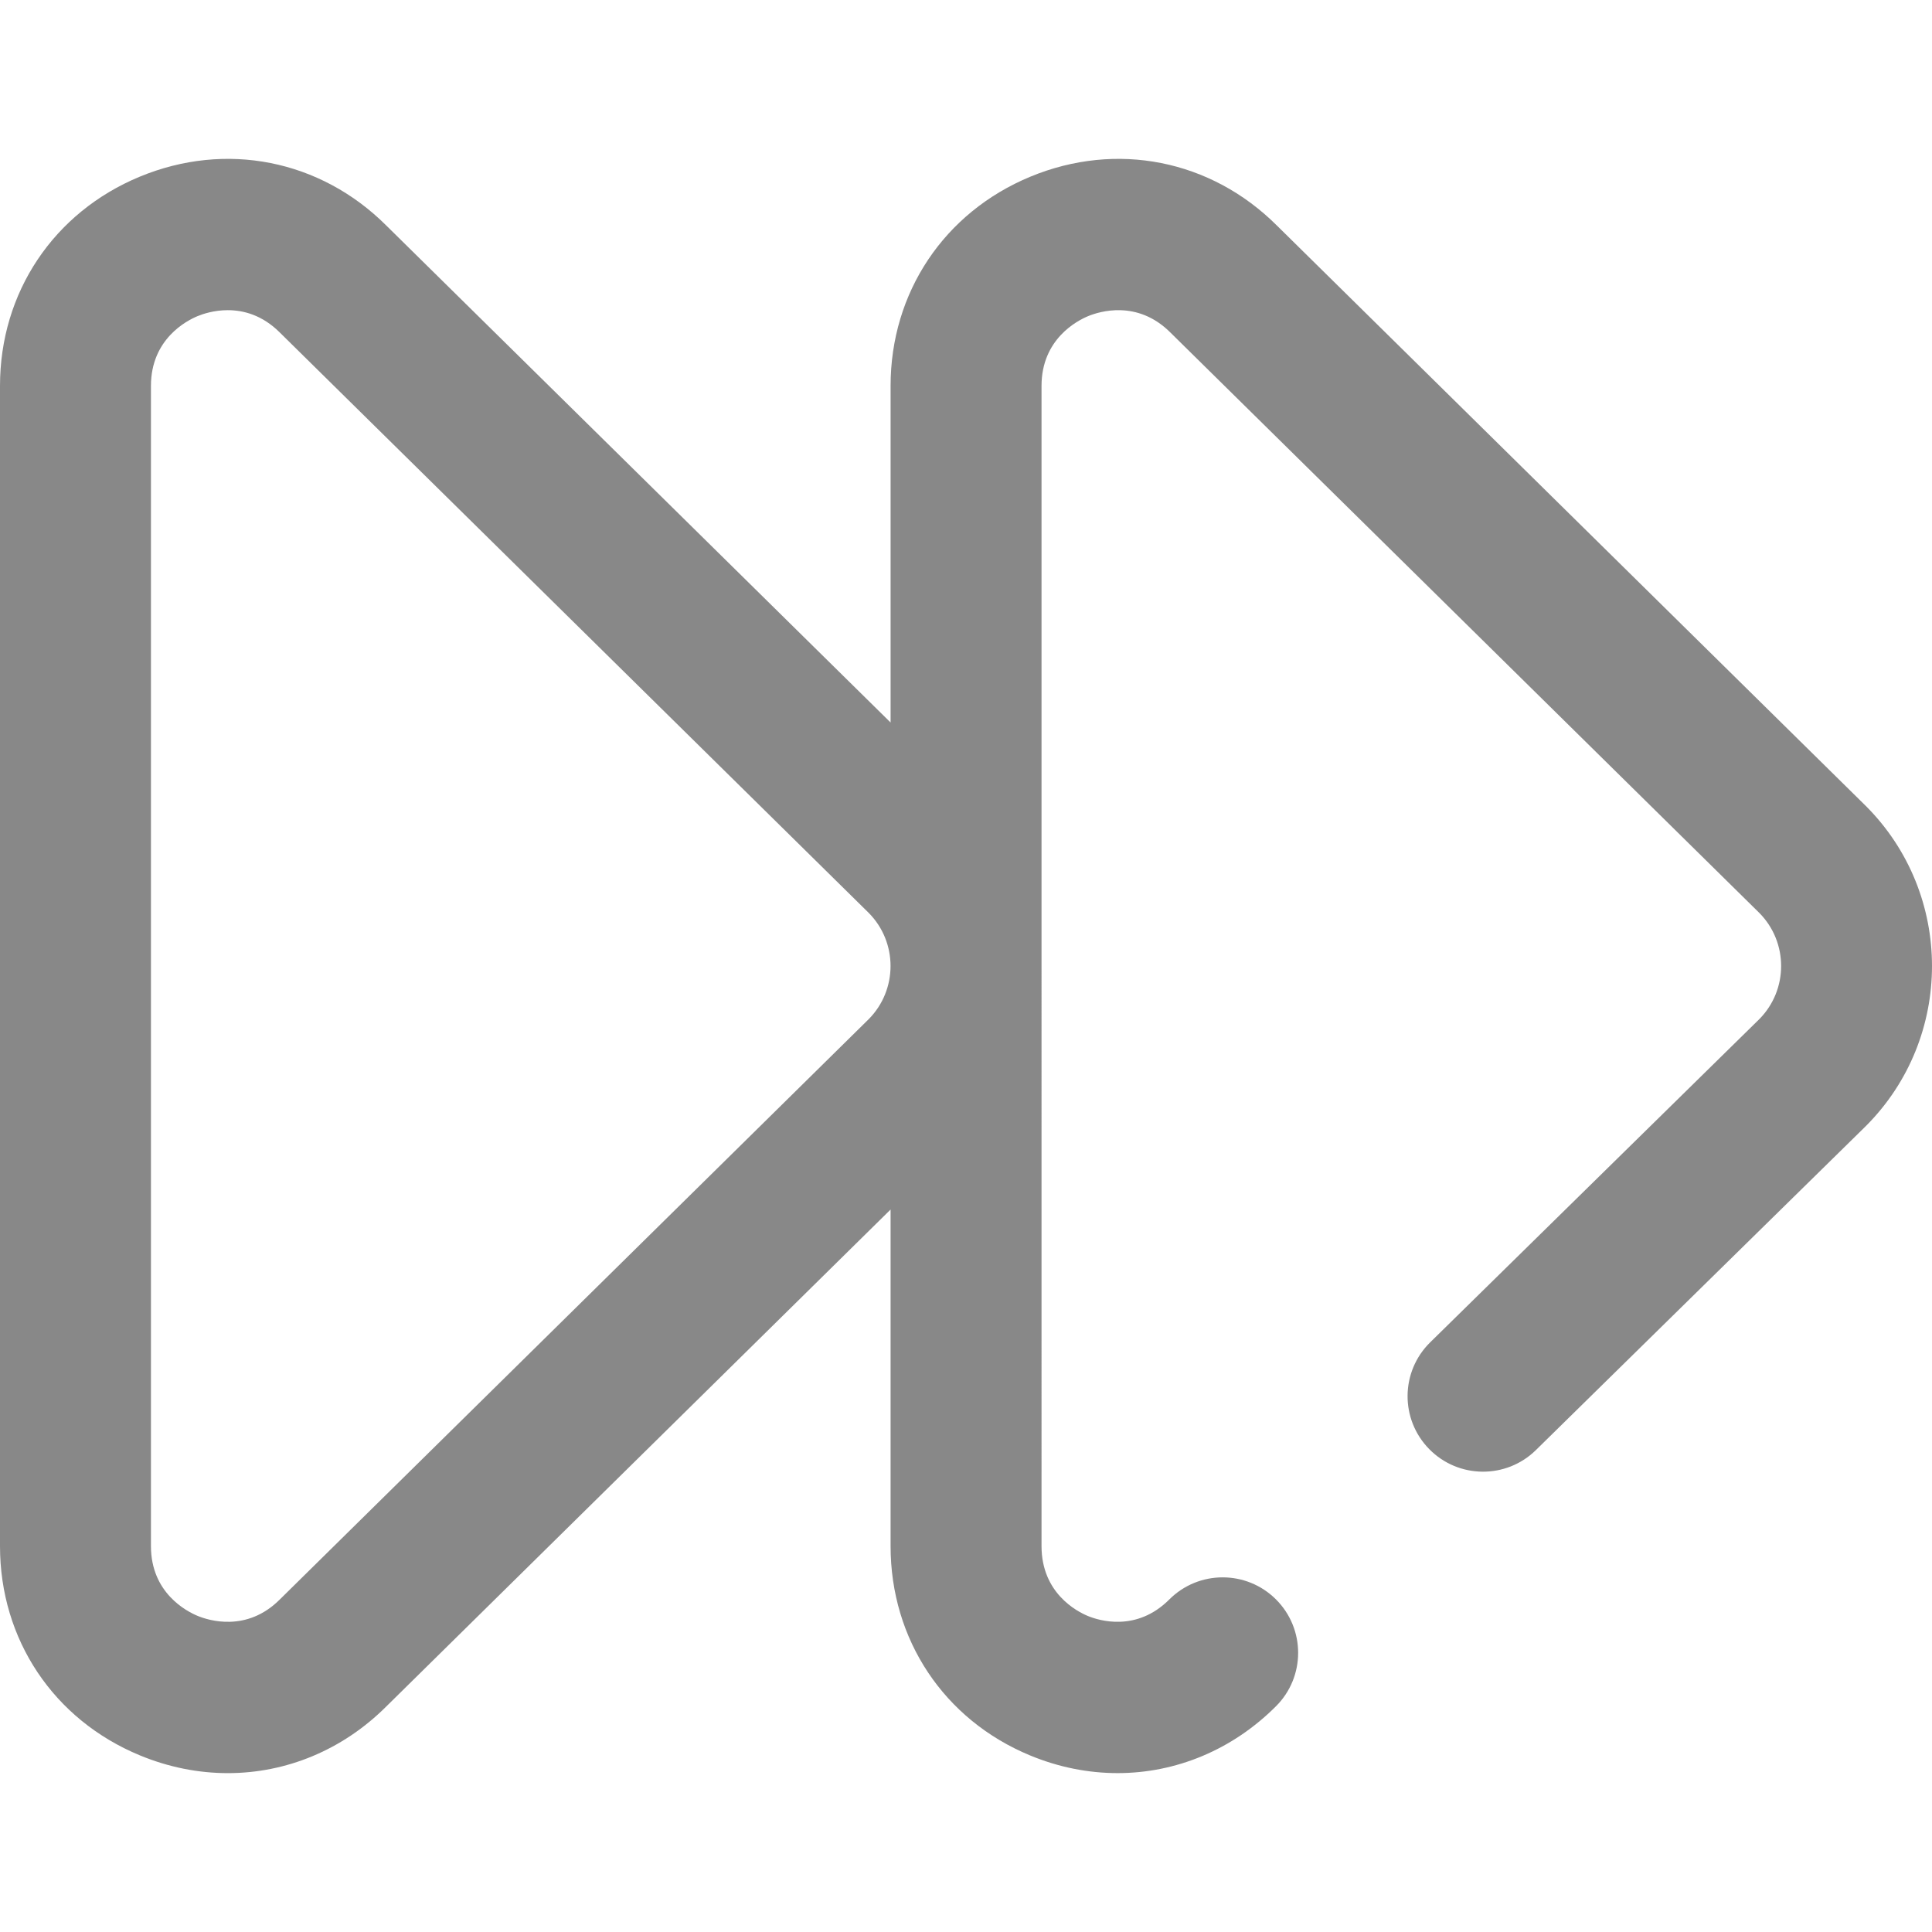 <?xml version="1.0"?>
<svg xmlns="http://www.w3.org/2000/svg" xmlns:xlink="http://www.w3.org/1999/xlink" version="1.1" id="Capa_1" x="0px" y="0px" viewBox="0 0 512 512" style="enable-background:new 0 0 512 512;" xml:space="preserve" width="512px" height="512px" class=""><g><g>
	<g>
		<path d="M494.468,213.588c-0.035-0.035-0.071-0.071-0.107-0.106L338.391,59.773c-17.481-17.439-42.504-22.401-65.324-12.954    c-22.855,9.461-37.052,30.704-37.052,55.439v89.215L102.375,59.772C84.894,42.333,59.872,37.371,37.051,46.818    C14.197,56.28,0,77.523,0,102.259v307.483c0,24.734,14.197,45.979,37.051,55.44c7.653,3.169,15.554,4.717,23.334,4.716    c15.424,0,30.378-6.082,41.997-17.678l133.631-131.684v89.205c0,24.772,14.168,46.027,36.975,55.469    c7.599,3.146,15.446,4.684,23.18,4.683c15.414,0,30.373-6.104,41.999-17.737c7.808-7.813,7.803-20.478-0.011-28.287    c-7.811-7.808-20.477-7.802-28.286,0.011c-8.727,8.731-18.724,5.554-21.58,4.371c-2.879-1.192-12.274-6.05-12.274-18.51V102.259    c0-12.403,9.453-17.28,12.351-18.48c2.896-1.2,13.032-4.431,21.798,4.342c0.036,0.035,0.072,0.071,0.109,0.107l155.943,153.681    c7.732,7.781,7.736,20.396,0.01,28.183l-87.216,85.644c-7.882,7.74-7.997,20.403-0.258,28.285    c7.74,7.883,20.404,7.998,28.285,0.258l87.296-85.722c0.045-0.044,0.089-0.088,0.133-0.132    C517.844,275.034,517.844,236.978,494.468,213.588z M230.206,270.099l-86.296,85.038L74.26,423.77l-0.109,0.109    c-8.767,8.771-18.901,5.542-21.798,4.341c-2.897-1.199-12.35-6.076-12.35-18.479V102.259c0-12.403,9.453-17.28,12.351-18.48    c1.364-0.565,4.334-1.581,8.012-1.581c4.129,0,9.15,1.282,13.787,5.923c0.036,0.035,0.072,0.071,0.109,0.107l155.942,153.681    C237.937,249.693,237.938,262.312,230.206,270.099z" data-original="#000000" class="active-path" data-old_color="#000000" fill="#888888"/>
	</g>
</g></g> </svg>
